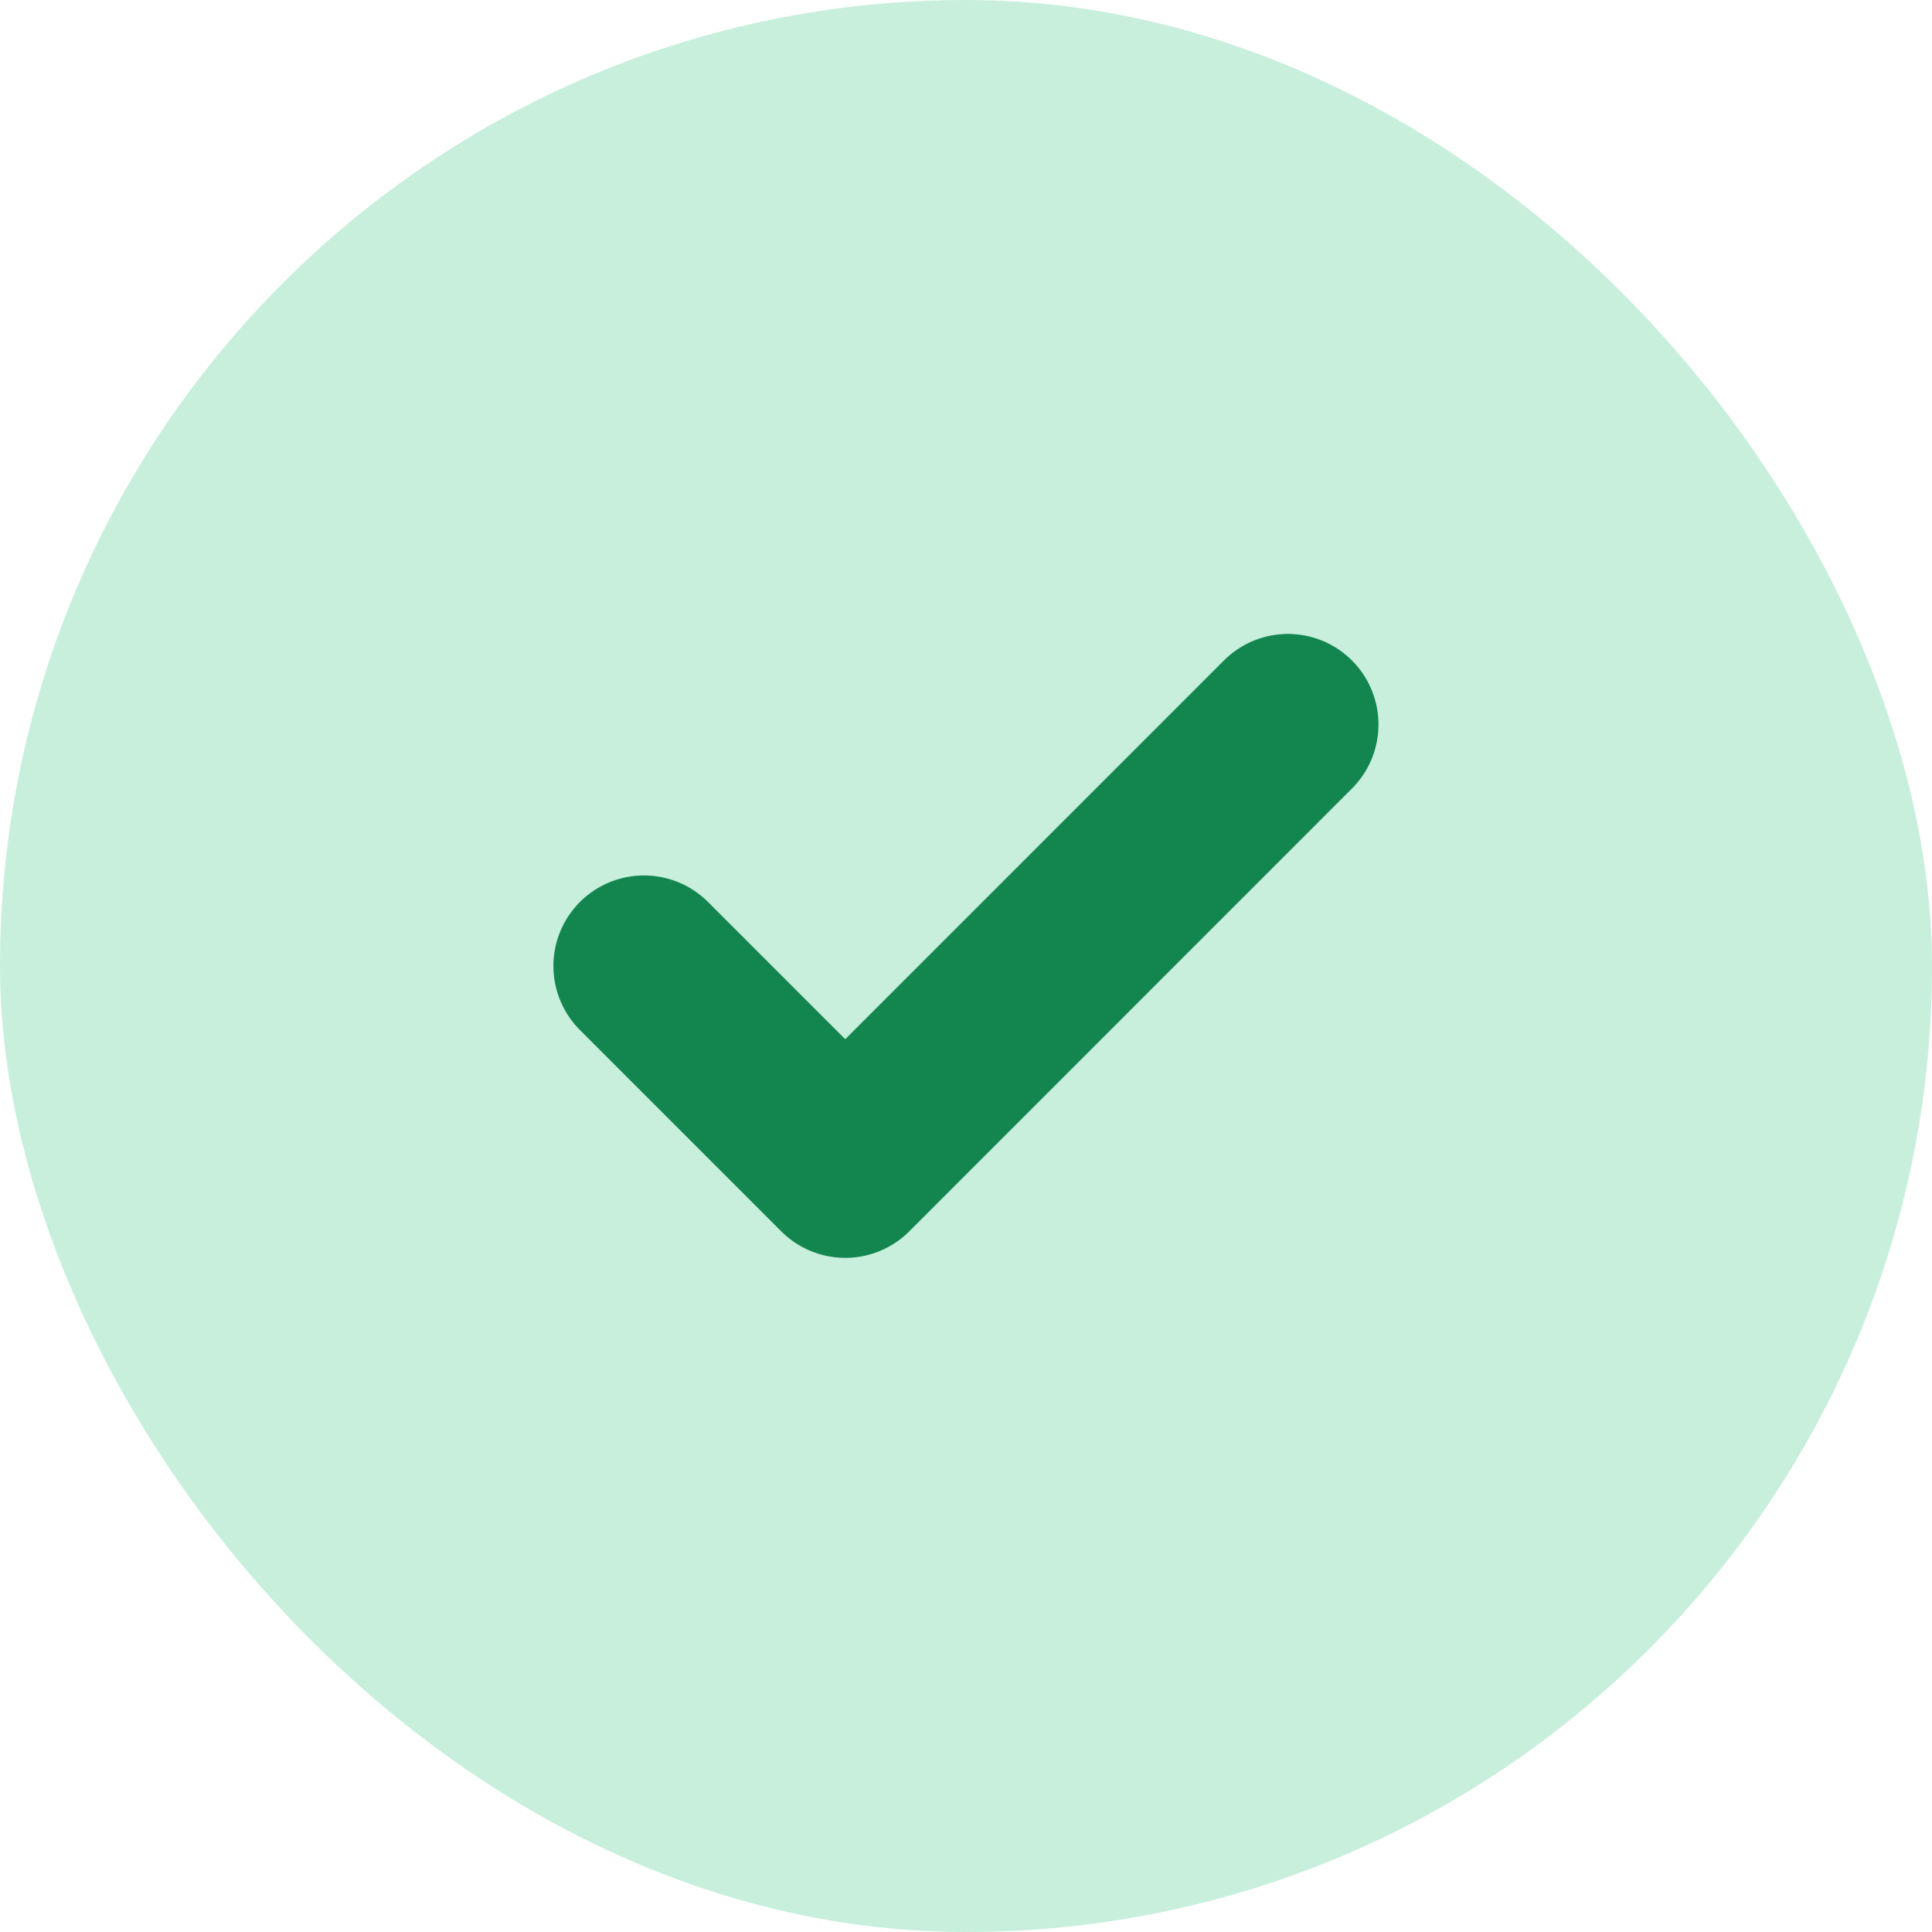 <svg width="16" height="16" viewBox="0 0 16 16" fill="none" xmlns="http://www.w3.org/2000/svg">
<rect width="16" height="16" rx="8" fill="#C8EFDC"/>
<path d="M10.666 6L7 9.667L5.333 8" stroke="#138650" stroke-width="1.5" stroke-linecap="round" stroke-linejoin="round"/>
</svg>
